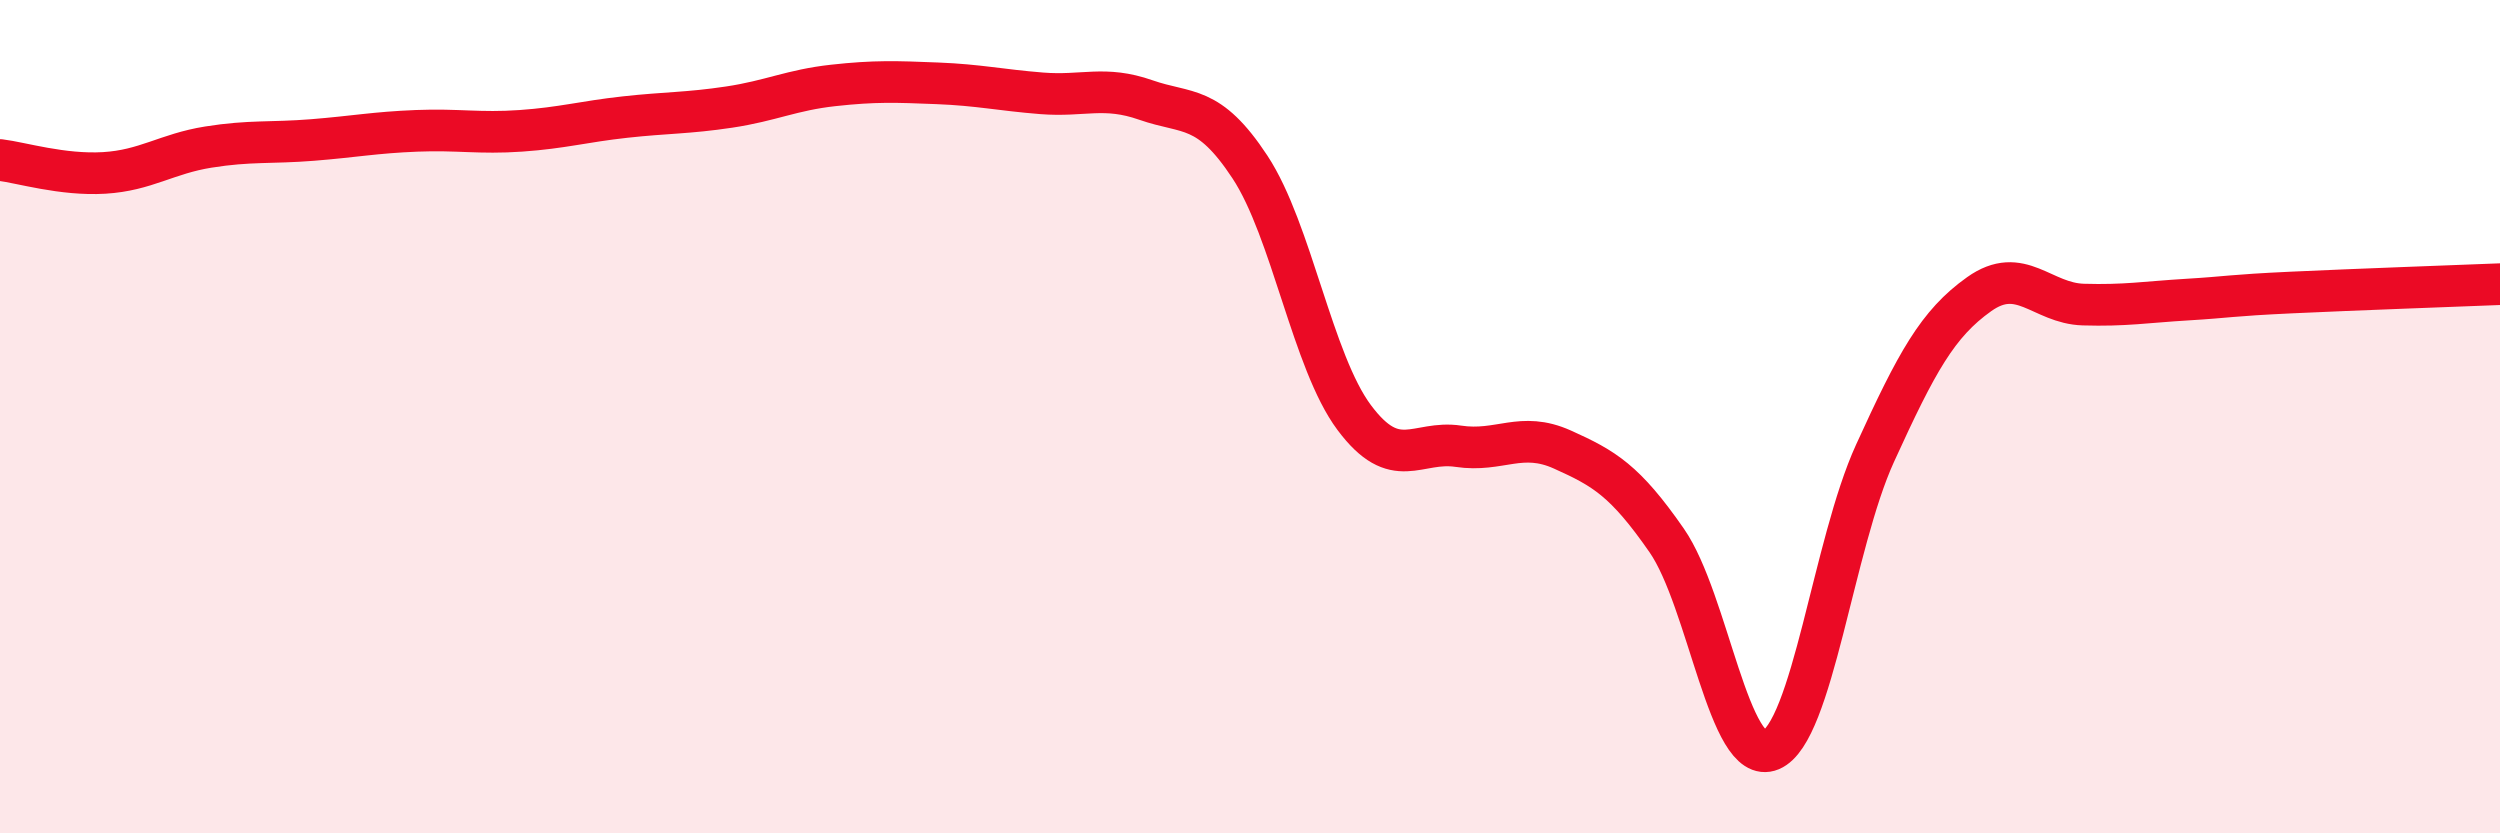 
    <svg width="60" height="20" viewBox="0 0 60 20" xmlns="http://www.w3.org/2000/svg">
      <path
        d="M 0,3.84 C 0.5,3.9 1.5,4.21 2.5,4.15 C 3.5,4.09 4,3.69 5,3.53 C 6,3.37 6.5,3.44 7.5,3.36 C 8.5,3.28 9,3.18 10,3.14 C 11,3.1 11.5,3.21 12.5,3.14 C 13.5,3.07 14,2.92 15,2.81 C 16,2.7 16.5,2.72 17.5,2.57 C 18.5,2.42 19,2.16 20,2.05 C 21,1.94 21.5,1.96 22.5,2 C 23.5,2.04 24,2.16 25,2.24 C 26,2.32 26.5,2.05 27.5,2.4 C 28.5,2.75 29,2.49 30,4.01 C 31,5.53 31.5,8.68 32.5,10.02 C 33.5,11.36 34,10.56 35,10.71 C 36,10.86 36.5,10.34 37.5,10.79 C 38.5,11.24 39,11.53 40,12.97 C 41,14.41 41.5,18.42 42.5,18 C 43.5,17.58 44,13.07 45,10.88 C 46,8.69 46.5,7.77 47.5,7.06 C 48.5,6.35 49,7.28 50,7.31 C 51,7.34 51.5,7.25 52.5,7.19 C 53.5,7.13 53.5,7.09 55,7.02 C 56.5,6.95 59,6.86 60,6.82L60 20L0 20Z"
        fill="#EB0A25"
        opacity="0.1"
        stroke-linecap="round"
        stroke-linejoin="round"
      />
      <path
        d="M 0,3.84 C 0.5,3.9 1.5,4.21 2.5,4.15 C 3.5,4.09 4,3.69 5,3.53 C 6,3.37 6.5,3.44 7.5,3.36 C 8.5,3.28 9,3.18 10,3.14 C 11,3.1 11.5,3.21 12.5,3.14 C 13.5,3.07 14,2.92 15,2.81 C 16,2.7 16.5,2.72 17.5,2.57 C 18.5,2.42 19,2.16 20,2.05 C 21,1.94 21.5,1.96 22.5,2 C 23.5,2.04 24,2.16 25,2.24 C 26,2.32 26.5,2.05 27.5,2.4 C 28.5,2.75 29,2.49 30,4.01 C 31,5.53 31.5,8.68 32.5,10.02 C 33.5,11.36 34,10.56 35,10.71 C 36,10.86 36.5,10.34 37.5,10.79 C 38.5,11.24 39,11.53 40,12.97 C 41,14.41 41.5,18.42 42.5,18 C 43.5,17.58 44,13.07 45,10.88 C 46,8.69 46.5,7.77 47.5,7.06 C 48.5,6.35 49,7.28 50,7.31 C 51,7.34 51.5,7.25 52.5,7.19 C 53.5,7.13 53.5,7.09 55,7.02 C 56.5,6.95 59,6.86 60,6.82"
        stroke="#EB0A25"
        stroke-width="1"
        fill="none"
        stroke-linecap="round"
        stroke-linejoin="round"
      />
    </svg>
  
